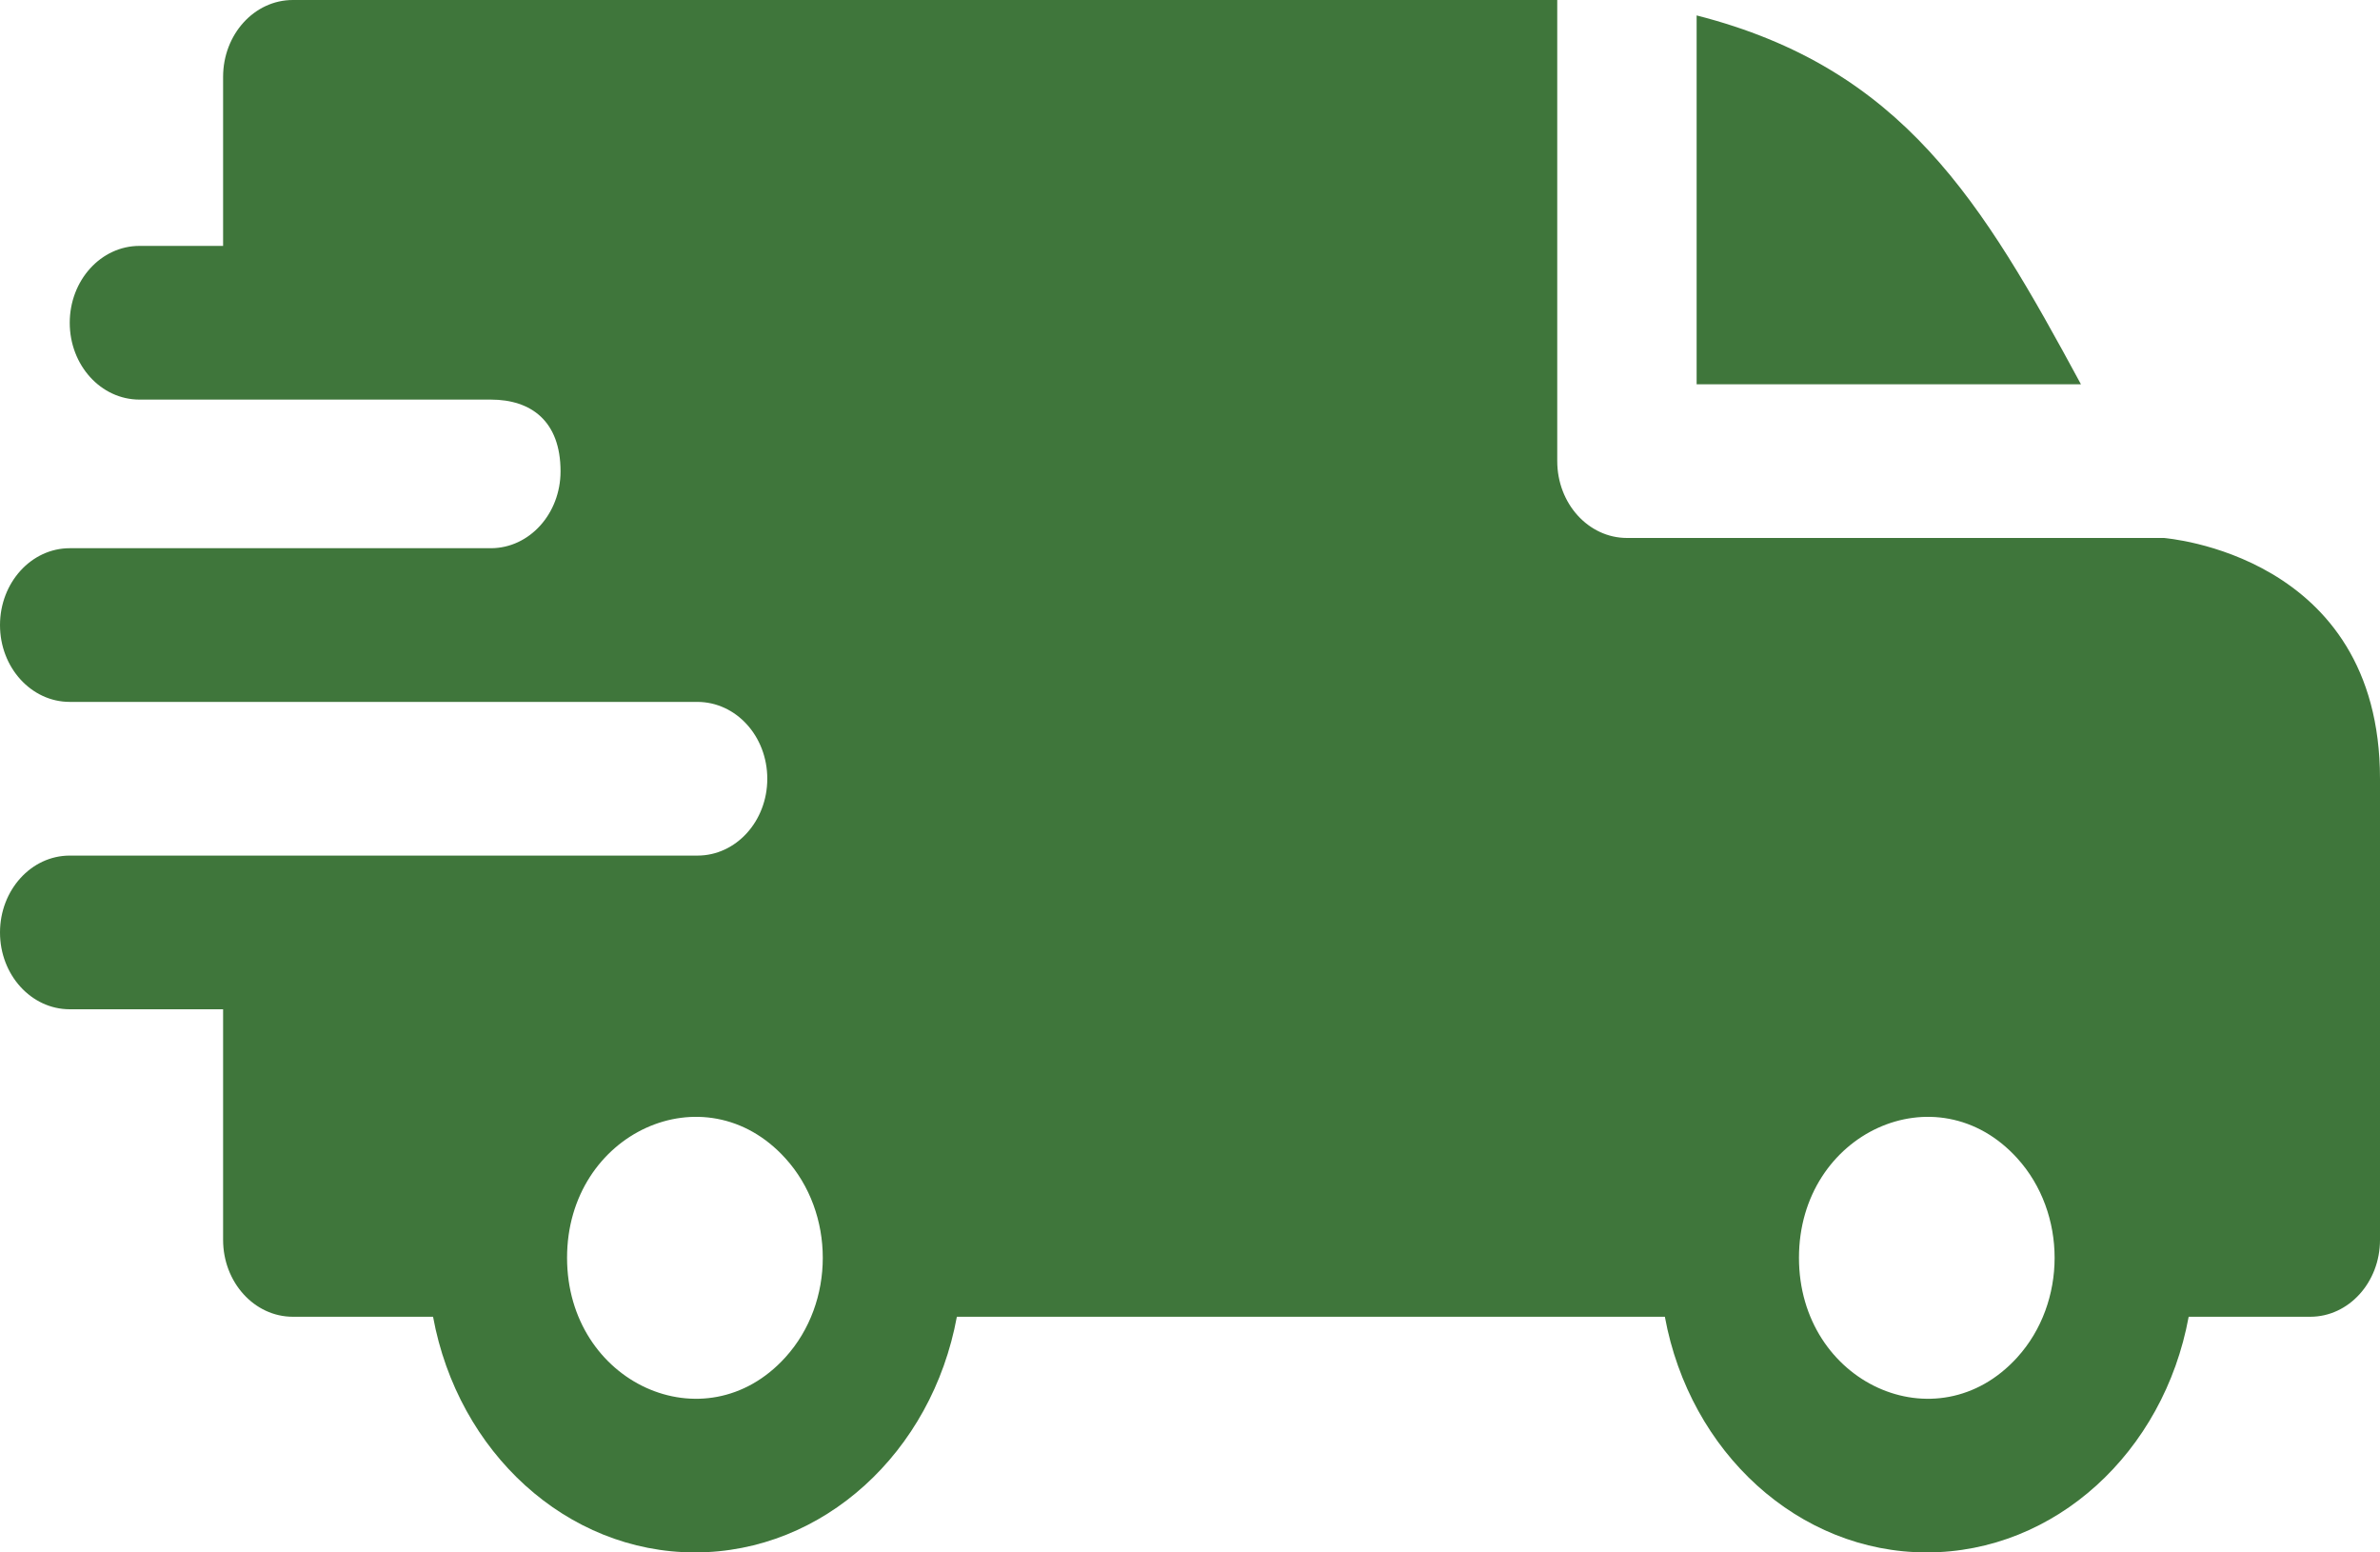 <svg width="23" height="15" viewBox="0 0 23 15" fill="none" xmlns="http://www.w3.org/2000/svg">
<path fill-rule="evenodd" clip-rule="evenodd" d="M16.396 0.149C18.391 0.659 19.153 1.944 20.11 3.713H16.396V0.149ZM4.743 3.861C5.133 3.861 5.417 4.069 5.417 4.554C5.417 4.964 5.116 5.296 4.745 5.297H0.674C0.302 5.297 0 5.63 0 6.04C0 6.45 0.302 6.782 0.674 6.782H6.738C7.114 6.782 7.415 7.114 7.415 7.525C7.415 7.935 7.113 8.267 6.741 8.267H0.674C0.302 8.267 0 8.6 0 9.01C0 9.42 0.302 9.752 0.674 9.752H2.156V11.98C2.156 12.39 2.458 12.723 2.83 12.723H4.185C4.426 14.034 5.477 15 6.716 15C7.955 15 9.006 14.034 9.247 12.723H16.089C16.33 14.034 17.381 15 18.62 15C19.859 15 20.91 14.034 21.151 12.723H22.326C22.698 12.723 23 12.39 23 11.98V7.525C23 5.346 20.915 5.201 20.913 5.198H15.723C15.351 5.198 15.049 4.866 15.049 4.455V0H2.83C2.458 0 2.156 0.332 2.156 0.743V2.376H1.348C0.975 2.376 0.674 2.709 0.674 3.119C0.674 3.529 0.975 3.861 1.348 3.861H4.743ZM19.494 11.191C19.976 11.722 19.976 12.585 19.494 13.116C18.718 13.971 17.385 13.363 17.385 12.153C17.385 10.944 18.718 10.336 19.494 11.191ZM7.589 11.191C8.072 11.722 8.072 12.585 7.589 13.116C6.813 13.971 5.48 13.363 5.48 12.153C5.48 10.944 6.813 10.336 7.589 11.191Z" fill="#3F763B"/>
</svg>
